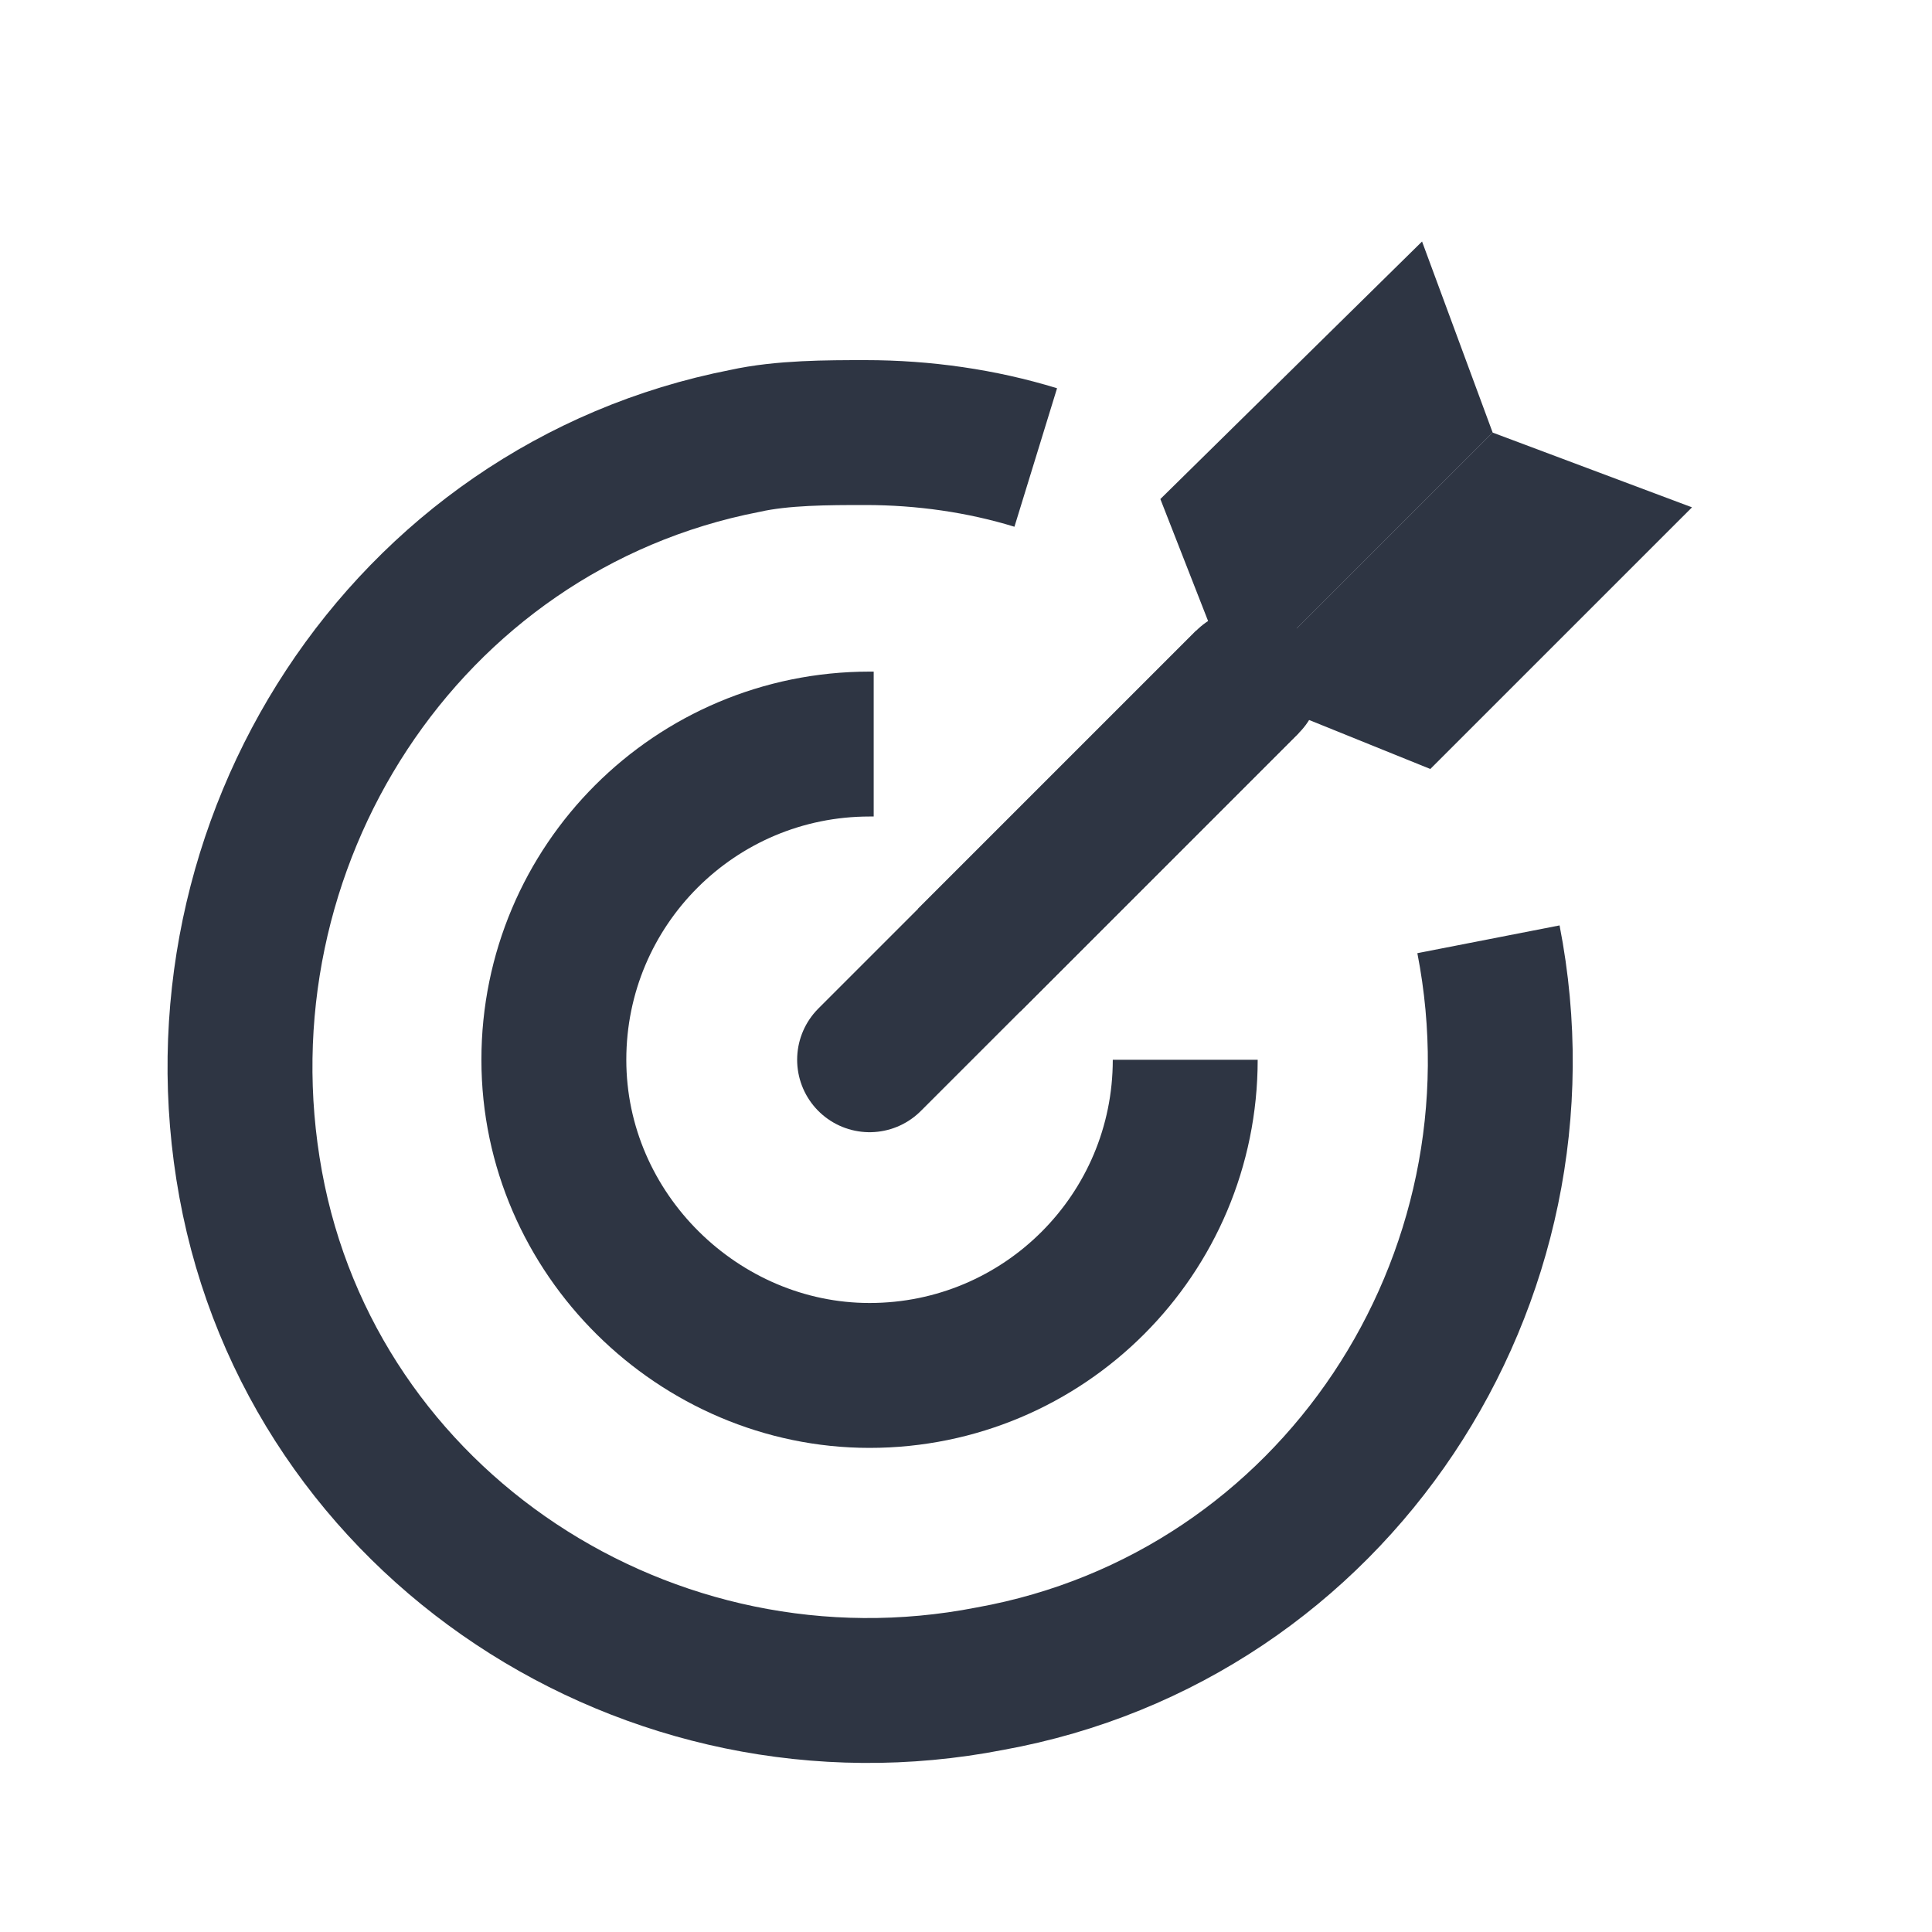 <svg width="40" height="40" viewBox="0 0 40 40" fill="none" xmlns="http://www.w3.org/2000/svg">
<path d="M30.817 19.447C32.194 26.499 27.636 33.465 20.498 34.755C13.446 36.131 6.48 31.573 5.19 24.521C3.9 17.469 8.372 10.504 15.424 9.128C16.198 8.956 17.144 8.956 17.918 8.956C19.122 8.956 20.326 9.128 21.444 9.472" stroke="#2E3543" stroke-width="3"/>
<path d="M24.539 21.941C24.539 25.553 21.615 28.477 18.003 28.477C14.477 28.477 11.467 25.553 11.467 21.941C11.467 18.329 14.391 15.405 18.003 15.405C18.003 15.405 18.003 15.405 18.089 15.405" stroke="#2E3543" stroke-width="3"/>
<path d="M18.004 21.941L25.83 14.115" stroke="#2E3543" stroke-width="3" stroke-linecap="round"/>
<path d="M20.067 19.877L25.485 14.459L25.829 14.115" stroke="#2E3543" stroke-width="3"/>
<path d="M25.572 14.288L24.024 10.332L29.442 5L30.904 8.956L25.572 14.288Z" fill="#2E3543"/>
<path d="M25.571 14.287L29.613 15.921L35.031 10.504L30.903 8.956L25.571 14.287Z" fill="#2E3543"/>
</svg>

